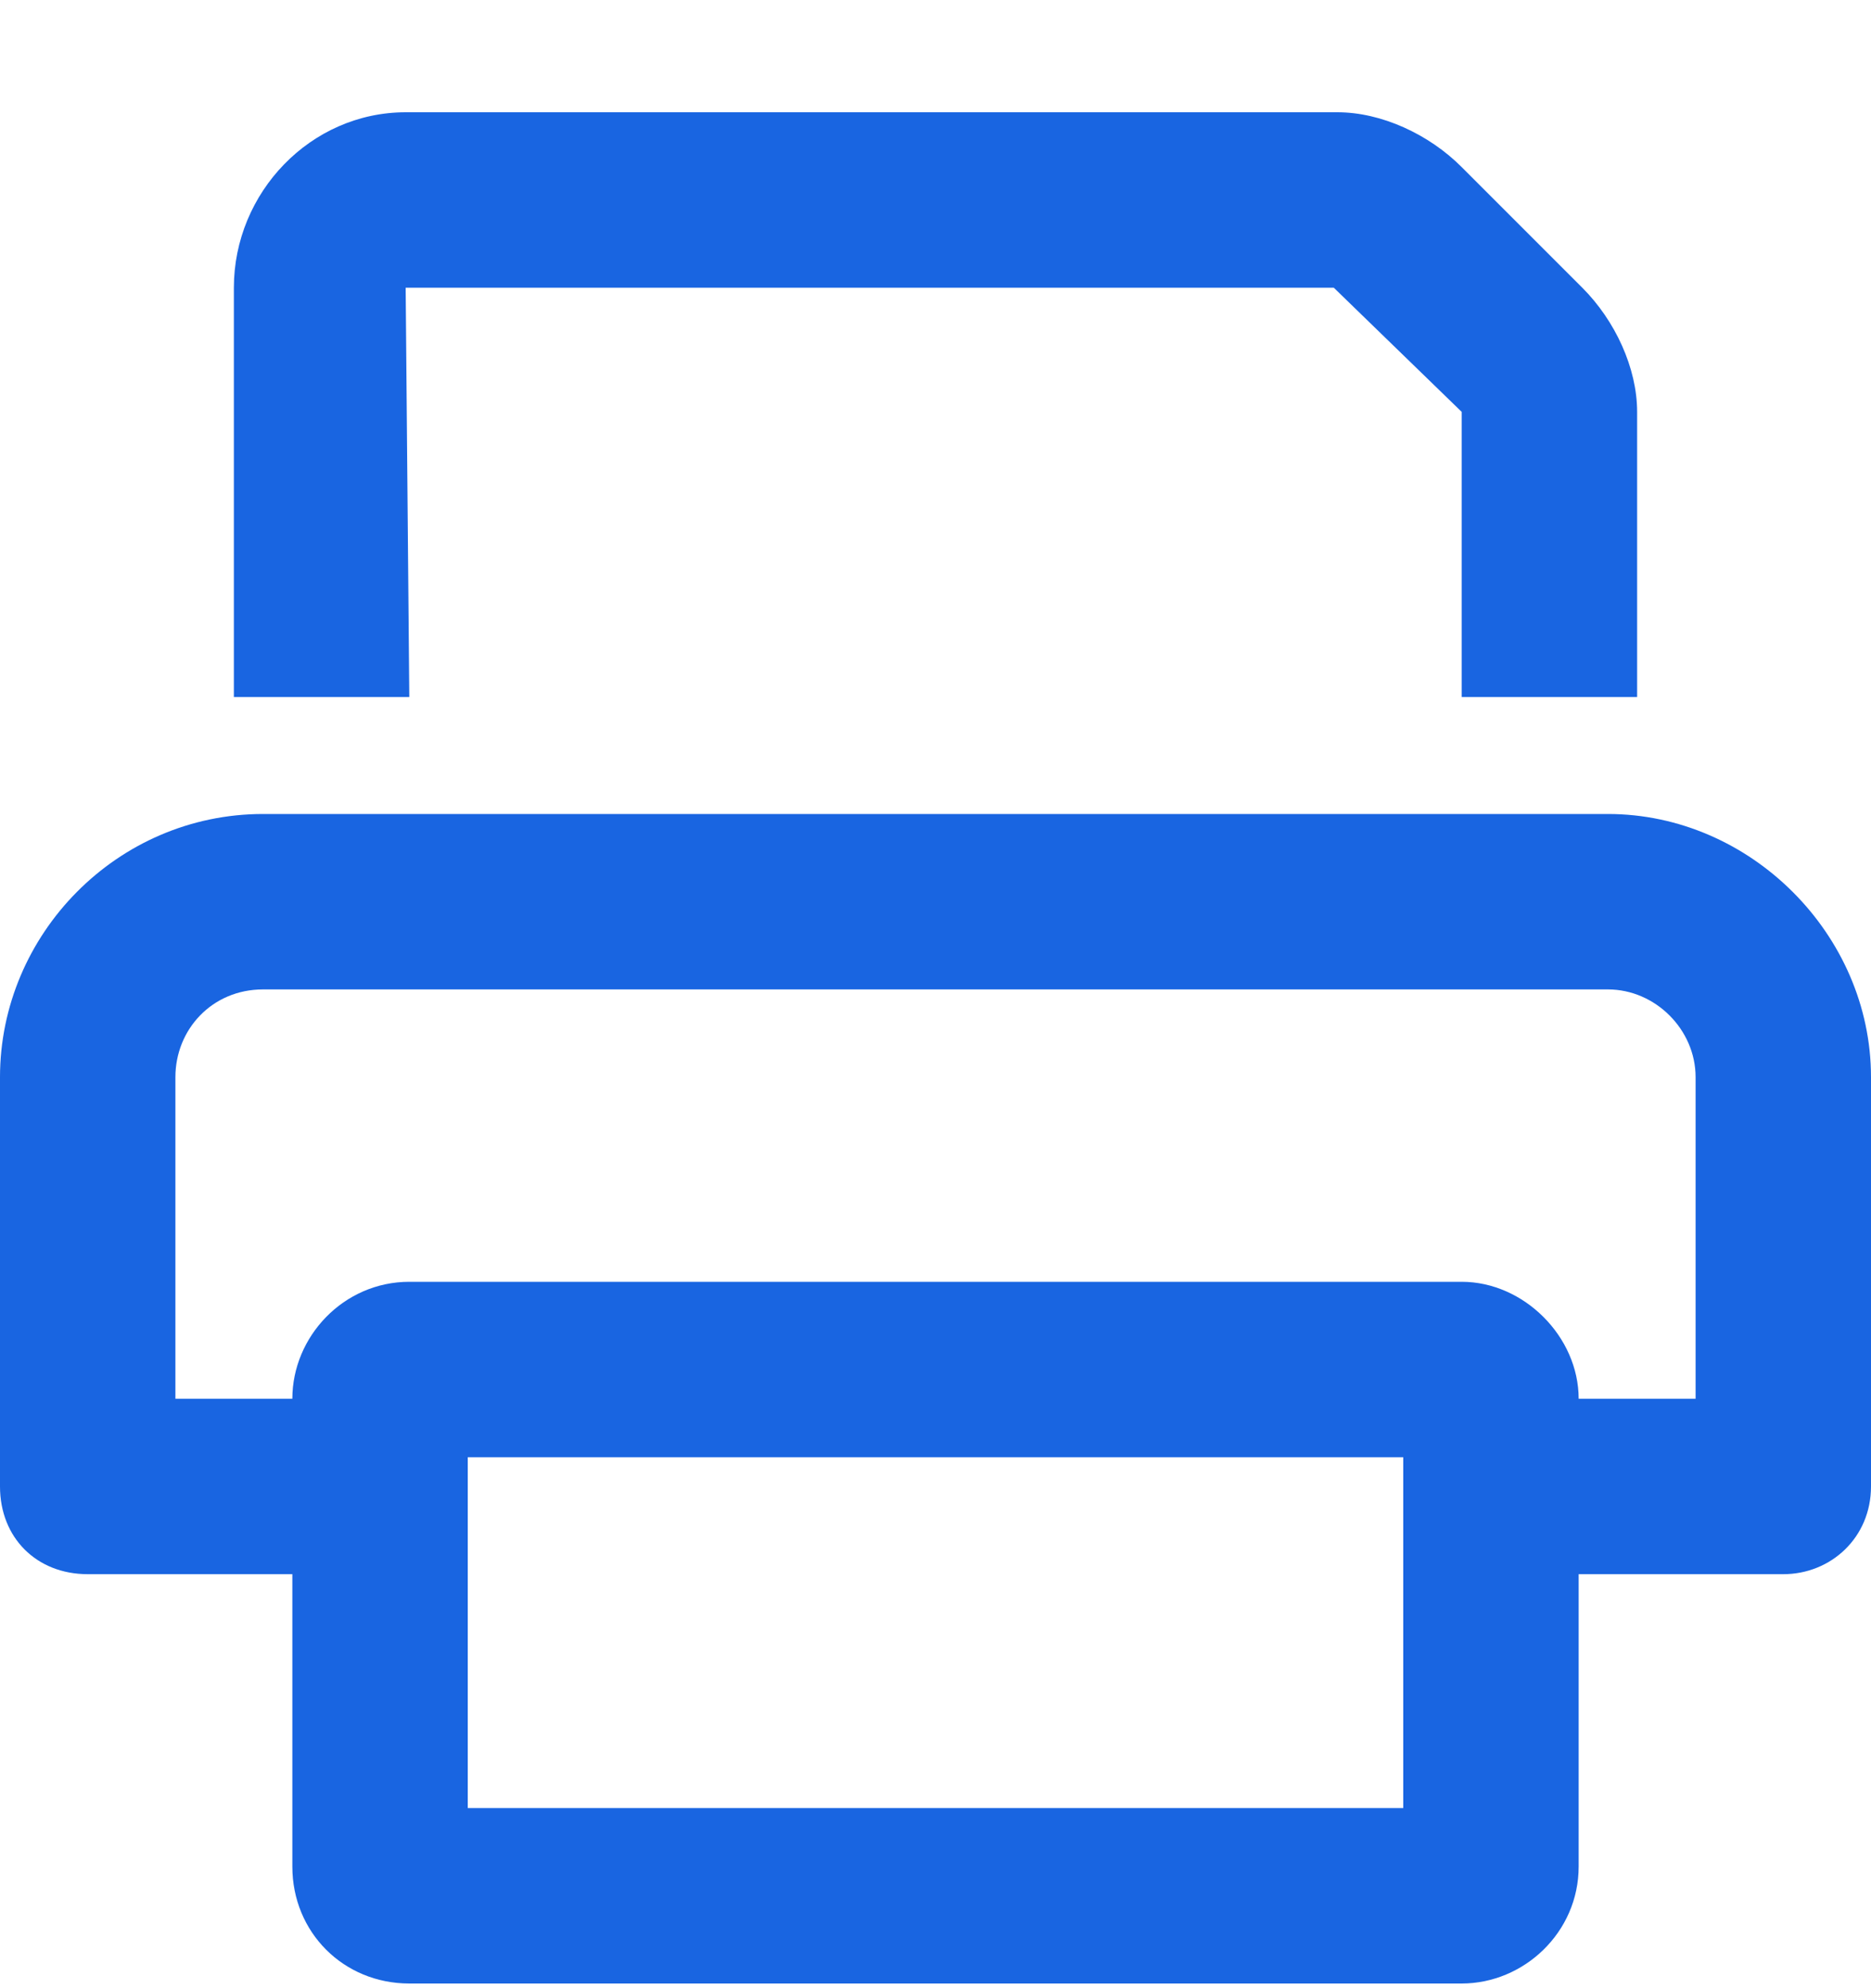 <svg width="16" height="17" viewBox="0 0 16 17" fill="none" xmlns="http://www.w3.org/2000/svg">
<path d="M3.469 2.46H11.406L12.5 3.522V5.96H14V3.522C14 3.147 13.812 2.741 13.531 2.46L12.5 1.429C12.219 1.147 11.812 0.96 11.438 0.96H3.469C2.656 0.96 2 1.647 2 2.46V5.054V5.96H3.5L3.469 2.46ZM13.75 6.96H2.25C1 6.96 0 7.991 0 9.21V12.71C0 13.148 0.312 13.46 0.75 13.46H2.5V15.96C2.5 16.523 2.938 16.96 3.5 16.96H12.5C13.031 16.96 13.5 16.523 13.5 15.96V13.46H15.25C15.656 13.46 16 13.148 16 12.71V9.21C16 7.991 14.969 6.96 13.75 6.96ZM12 15.46H4V12.46H12V15.46ZM14.5 11.96H13.5C13.5 11.429 13.031 10.96 12.5 10.96H3.5C2.938 10.96 2.5 11.429 2.5 11.96H1.5V9.21C1.5 8.804 1.812 8.46 2.25 8.46H13.75C14.156 8.46 14.5 8.804 14.5 9.21V11.96Z" fill="#1965E1"/>
</svg>
